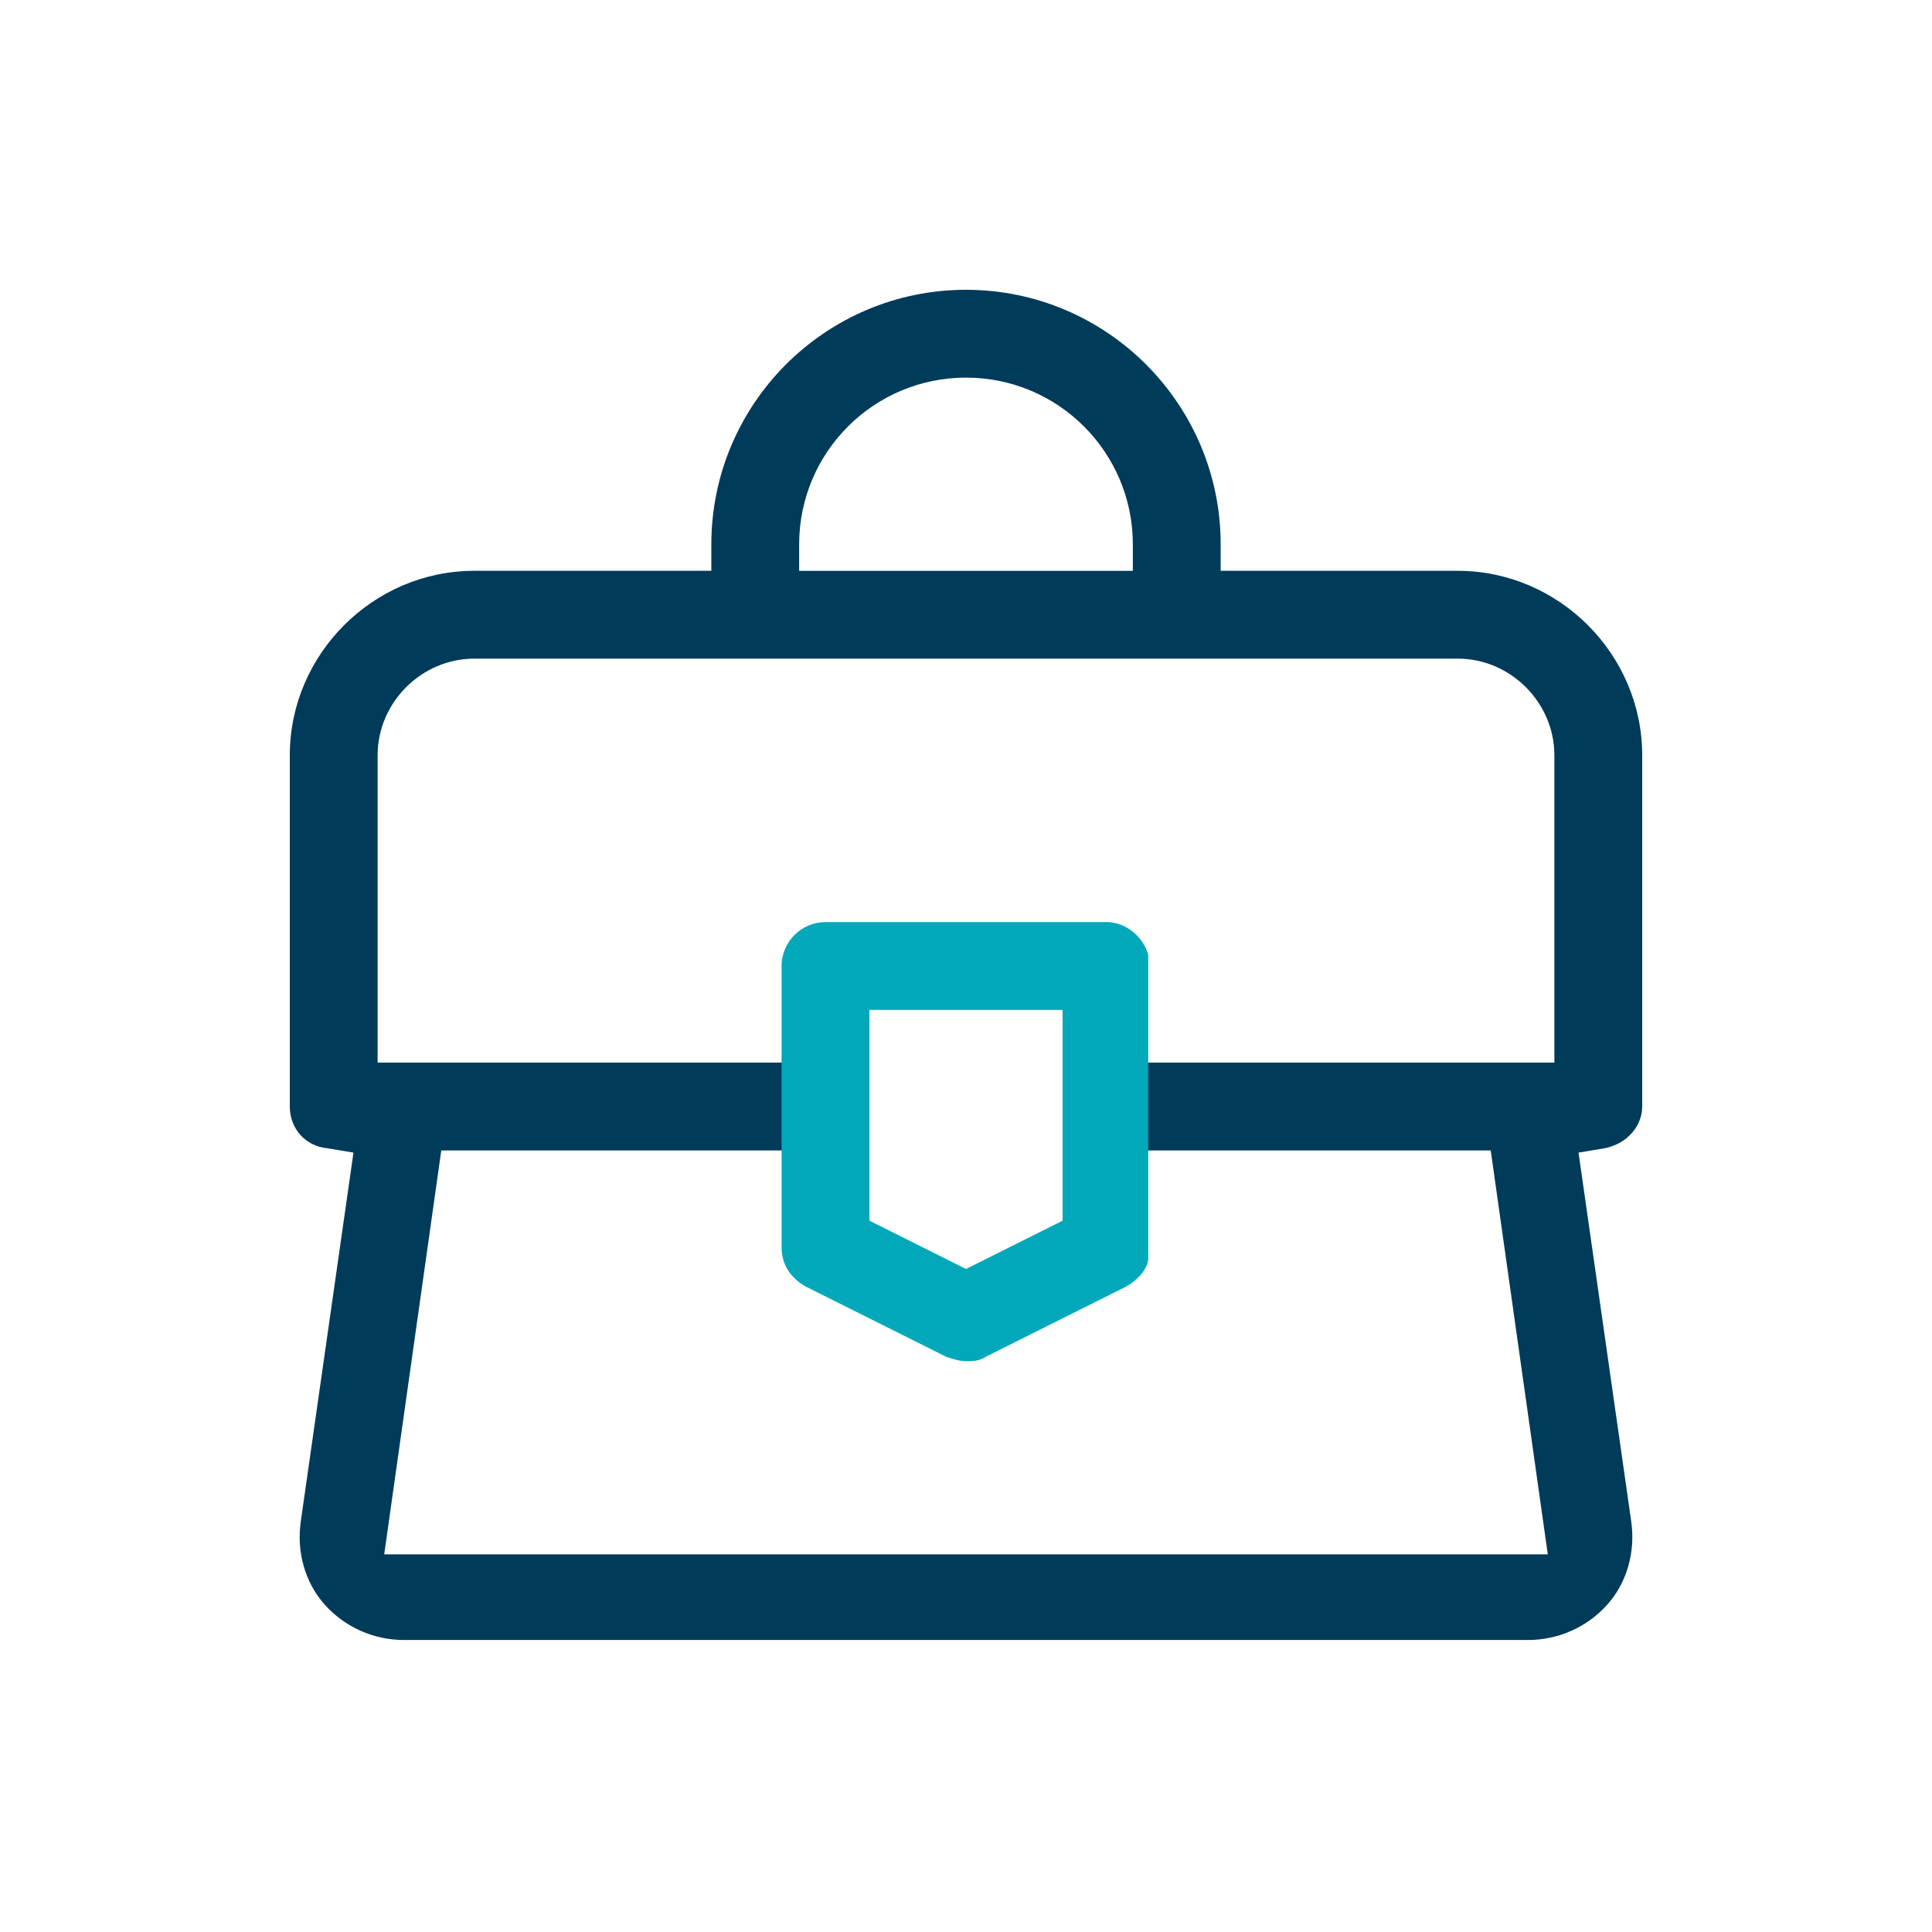 <?xml version="1.0" encoding="UTF-8"?>
<svg id="Layer_1" data-name="Layer 1" xmlns="http://www.w3.org/2000/svg" version="1.1" viewBox="0 0 88 88">
  <defs>
    <style>
      .cls-1 {
        fill: #00a8ba;
      }

      .cls-1, .cls-2 {
        fill-rule: evenodd;
        stroke-width: 0px;
      }

      .cls-2 {
        fill: #003b5a;
      }
    </style>
  </defs>
  <g id="_02-Icons_02-88x88_10-FiP_ZZP" data-name="02-Icons/02-88x88/10-FiP/ZZP">
    <g id="Group-5">
      <path id="Fill-1" class="cls-2" d="M70.8,48.4h-18.4s-2,0-2,0v4h6.1s11.4,0,11.4,0l2.6,18.4H17.5l2.6-18.4h9.4s8.2,0,8.2,0v-4h-2.1s-18.4,0-18.4,0v-14c0-2.4,2-4.4,4.4-4.4h44.8c2.4,0,4.4,2,4.4,4.4v14ZM36.4,24.8c0-4.2,3.4-7.6,7.6-7.6s7.6,3.4,7.6,7.6v1.2h-15.2v-1.2ZM74.8,50.4v-16c0-4.6-3.8-8.4-8.4-8.4h-10.8v-1.2c0-6.4-5.2-11.6-11.6-11.6s-11.6,5.2-11.6,11.6v1.2h-10.8c-4.6,0-8.4,3.8-8.4,8.4v16c0,1,.7,1.8,1.7,1.9l1.2.2-2.4,16.8c-.2,1.4.2,2.8,1.1,3.8.9,1,2.2,1.6,3.6,1.6h51.2c1.4,0,2.7-.6,3.6-1.6.9-1,1.3-2.4,1.1-3.8l-2.4-16.8,1.2-.2c1-.2,1.7-1,1.7-1.9h0Z"/>
      <path id="Fill-3" class="cls-1" d="M48.4,55.6l-4.4,2.2-4.4-2.2v-9.6h8.8v9.6ZM50.4,42h-12.8c-1.1,0-2,.9-2,2v12.8c0,.8.4,1.4,1.1,1.8l6.4,3.2c.3.1.6.2.9.2s.6,0,.9-.2l6.4-3.2c.5-.3.9-.7,1-1.2v-13.9c-.2-.8-1-1.5-1.9-1.5h0Z"/>
    </g>
  </g>
</svg>